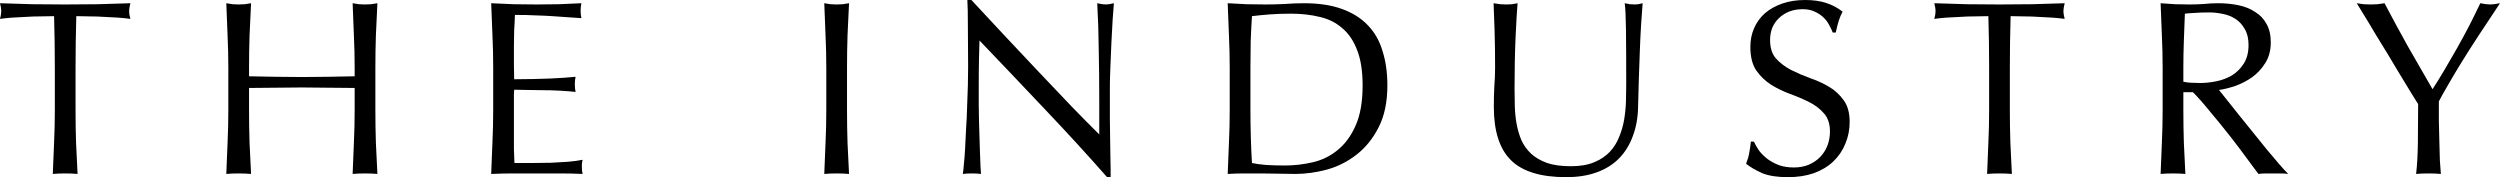 <svg xmlns="http://www.w3.org/2000/svg" width="254" height="18" viewBox="0 0 254 18" fill="none">
<path d="M5.571 6.867C5.571 5.116 5.545 3.374 5.494 1.641C5.049 1.641 4.578 1.649 4.082 1.666C3.602 1.666 3.115 1.683 2.618 1.717C2.139 1.734 1.669 1.759 1.207 1.792C0.762 1.826 0.359 1.868 0 1.919C0.086 1.616 0.128 1.346 0.128 1.111C0.128 0.926 0.086 0.665 0 0.328C1.13 0.362 2.233 0.396 3.312 0.429C4.39 0.446 5.494 0.454 6.623 0.454C7.753 0.454 8.856 0.446 9.935 0.429C11.013 0.396 12.117 0.362 13.246 0.328C13.161 0.665 13.118 0.934 13.118 1.136C13.118 1.355 13.161 1.616 13.246 1.919C12.887 1.868 12.476 1.826 12.014 1.792C11.569 1.759 11.098 1.734 10.602 1.717C10.123 1.683 9.635 1.666 9.139 1.666C8.66 1.649 8.198 1.641 7.753 1.641C7.701 3.374 7.676 5.116 7.676 6.867V11.209C7.676 12.32 7.693 13.414 7.727 14.491C7.778 15.568 7.83 16.628 7.881 17.672C7.487 17.638 7.068 17.621 6.623 17.621C6.178 17.621 5.759 17.638 5.365 17.672C5.417 16.628 5.459 15.568 5.494 14.491C5.545 13.414 5.571 12.32 5.571 11.209V6.867Z" fill="black"/>
<path d="M36.033 6.867C36.033 5.756 36.008 4.67 35.956 3.61C35.922 2.533 35.879 1.439 35.828 0.328C36.05 0.362 36.264 0.396 36.47 0.429C36.675 0.446 36.88 0.454 37.086 0.454C37.291 0.454 37.497 0.446 37.702 0.429C37.907 0.396 38.121 0.362 38.344 0.328C38.292 1.439 38.241 2.533 38.19 3.61C38.156 4.67 38.138 5.756 38.138 6.867V11.209C38.138 12.32 38.156 13.414 38.19 14.491C38.241 15.568 38.292 16.628 38.344 17.672C37.95 17.638 37.531 17.621 37.086 17.621C36.641 17.621 36.222 17.638 35.828 17.672C35.879 16.628 35.922 15.568 35.956 14.491C36.008 13.414 36.033 12.32 36.033 11.209V8.937C35.109 8.92 34.211 8.912 33.338 8.912C32.482 8.895 31.592 8.886 30.668 8.886C29.744 8.886 28.846 8.895 27.973 8.912C27.117 8.912 26.227 8.92 25.303 8.937V11.209C25.303 12.32 25.32 13.414 25.354 14.491C25.406 15.568 25.457 16.628 25.508 17.672C25.115 17.638 24.695 17.621 24.25 17.621C23.805 17.621 23.386 17.638 22.992 17.672C23.044 16.628 23.087 15.568 23.121 14.491C23.172 13.414 23.198 12.32 23.198 11.209V6.867C23.198 5.756 23.172 4.67 23.121 3.61C23.087 2.533 23.044 1.439 22.992 0.328C23.215 0.362 23.429 0.396 23.634 0.429C23.84 0.446 24.045 0.454 24.25 0.454C24.456 0.454 24.661 0.446 24.866 0.429C25.072 0.396 25.286 0.362 25.508 0.328C25.457 1.439 25.406 2.533 25.354 3.61C25.32 4.67 25.303 5.756 25.303 6.867V7.75C26.227 7.767 27.117 7.784 27.973 7.801C28.846 7.818 29.744 7.826 30.668 7.826C31.592 7.826 32.482 7.818 33.338 7.801C34.211 7.784 35.109 7.767 36.033 7.75V6.867Z" fill="black"/>
<path d="M50.109 6.842C50.109 5.731 50.084 4.637 50.032 3.56C49.998 2.482 49.955 1.405 49.904 0.328C50.674 0.362 51.435 0.396 52.189 0.429C52.959 0.446 53.729 0.454 54.499 0.454C55.269 0.454 56.031 0.446 56.784 0.429C57.537 0.396 58.298 0.362 59.068 0.328C59.017 0.581 58.991 0.833 58.991 1.086C58.991 1.338 59.017 1.59 59.068 1.843C58.521 1.809 58.016 1.776 57.554 1.742C57.109 1.708 56.63 1.675 56.116 1.641C55.62 1.607 55.072 1.582 54.473 1.565C53.874 1.532 53.156 1.515 52.317 1.515C52.3 2.053 52.274 2.567 52.24 3.055C52.223 3.543 52.214 4.098 52.214 4.721C52.214 5.377 52.214 6.017 52.214 6.64C52.231 7.262 52.24 7.734 52.24 8.053C52.993 8.053 53.669 8.045 54.268 8.028C54.867 8.011 55.414 7.994 55.911 7.978C56.407 7.944 56.861 7.919 57.271 7.902C57.699 7.868 58.101 7.835 58.478 7.801C58.427 8.053 58.401 8.314 58.401 8.583C58.401 8.836 58.427 9.088 58.478 9.341C58.033 9.29 57.511 9.248 56.912 9.215C56.33 9.181 55.74 9.164 55.141 9.164C54.559 9.147 54.003 9.139 53.472 9.139C52.959 9.122 52.548 9.114 52.24 9.114C52.24 9.265 52.231 9.433 52.214 9.619C52.214 9.787 52.214 10.006 52.214 10.275V11.259V12.774C52.214 13.733 52.214 14.524 52.214 15.147C52.231 15.77 52.248 16.241 52.266 16.561C52.83 16.561 53.429 16.561 54.062 16.561C54.713 16.561 55.346 16.553 55.962 16.536C56.595 16.502 57.186 16.468 57.733 16.435C58.298 16.384 58.786 16.317 59.197 16.233C59.163 16.351 59.137 16.485 59.12 16.637C59.12 16.771 59.12 16.898 59.12 17.015C59.12 17.285 59.145 17.503 59.197 17.672C58.427 17.638 57.657 17.621 56.886 17.621C56.133 17.621 55.363 17.621 54.576 17.621C53.789 17.621 53.01 17.621 52.24 17.621C51.47 17.621 50.691 17.638 49.904 17.672C49.955 16.595 49.998 15.526 50.032 14.466C50.084 13.389 50.109 12.294 50.109 11.184V6.842Z" fill="black"/>
<path d="M83.952 6.867C83.952 5.756 83.926 4.67 83.875 3.61C83.84 2.533 83.798 1.439 83.746 0.328C83.969 0.362 84.183 0.396 84.388 0.429C84.594 0.446 84.799 0.454 85.004 0.454C85.21 0.454 85.415 0.446 85.62 0.429C85.826 0.396 86.04 0.362 86.262 0.328C86.211 1.439 86.159 2.533 86.108 3.61C86.074 4.67 86.057 5.756 86.057 6.867V11.209C86.057 12.32 86.074 13.414 86.108 14.491C86.159 15.568 86.211 16.628 86.262 17.672C85.868 17.638 85.449 17.621 85.004 17.621C84.559 17.621 84.14 17.638 83.746 17.672C83.798 16.628 83.84 15.568 83.875 14.491C83.926 13.414 83.952 12.32 83.952 11.209V6.867Z" fill="black"/>
<path d="M112.48 18C110.512 15.762 108.416 13.473 106.191 11.133C103.966 8.777 101.741 6.438 99.516 4.115C99.499 4.586 99.482 5.217 99.465 6.008C99.448 6.799 99.439 7.877 99.439 9.24C99.439 9.593 99.439 10.031 99.439 10.553C99.457 11.074 99.465 11.621 99.465 12.194C99.482 12.766 99.499 13.346 99.516 13.935C99.534 14.524 99.551 15.072 99.568 15.576C99.585 16.081 99.602 16.527 99.619 16.914C99.636 17.285 99.653 17.537 99.671 17.672C99.397 17.638 99.097 17.621 98.772 17.621C98.43 17.621 98.113 17.638 97.822 17.672C97.856 17.503 97.891 17.192 97.925 16.738C97.976 16.283 98.019 15.745 98.053 15.122C98.088 14.482 98.122 13.792 98.156 13.052C98.207 12.311 98.242 11.571 98.259 10.83C98.293 10.09 98.319 9.366 98.336 8.659C98.353 7.952 98.361 7.321 98.361 6.766C98.361 5.15 98.353 3.762 98.336 2.6C98.336 1.439 98.319 0.572 98.284 0H98.695C99.739 1.111 100.851 2.306 102.032 3.585C103.23 4.847 104.411 6.101 105.575 7.346C106.756 8.575 107.868 9.745 108.912 10.855C109.973 11.95 110.897 12.884 111.684 13.658V10.224C111.684 8.457 111.667 6.741 111.633 5.074C111.616 3.391 111.565 1.809 111.479 0.328C111.821 0.412 112.112 0.454 112.352 0.454C112.557 0.454 112.831 0.412 113.173 0.328C113.139 0.698 113.096 1.254 113.045 1.994C113.011 2.735 112.968 3.526 112.917 4.367C112.882 5.209 112.848 6.034 112.814 6.842C112.78 7.649 112.763 8.297 112.763 8.785C112.763 9.206 112.763 9.711 112.763 10.3C112.763 10.872 112.763 11.47 112.763 12.093C112.78 12.715 112.788 13.346 112.788 13.986C112.805 14.609 112.814 15.198 112.814 15.753C112.831 16.292 112.84 16.763 112.84 17.167C112.84 17.537 112.84 17.815 112.84 18H112.48Z" fill="black"/>
<path d="M124.939 6.867C124.939 5.756 124.913 4.67 124.862 3.61C124.828 2.533 124.785 1.439 124.734 0.328C125.384 0.362 126.026 0.396 126.659 0.429C127.309 0.446 127.96 0.454 128.61 0.454C129.26 0.454 129.902 0.438 130.535 0.404C131.185 0.353 131.836 0.328 132.486 0.328C133.992 0.328 135.276 0.522 136.337 0.909C137.415 1.296 138.296 1.851 138.981 2.575C139.665 3.282 140.162 4.157 140.47 5.201C140.795 6.227 140.958 7.388 140.958 8.684C140.958 10.367 140.658 11.79 140.059 12.951C139.477 14.095 138.724 15.021 137.8 15.728C136.893 16.435 135.883 16.94 134.771 17.243C133.676 17.529 132.623 17.672 131.613 17.672C131.031 17.672 130.458 17.663 129.893 17.647C129.329 17.63 128.755 17.621 128.173 17.621C127.592 17.621 127.018 17.621 126.453 17.621C125.889 17.621 125.315 17.638 124.734 17.672C124.785 16.628 124.828 15.568 124.862 14.491C124.913 13.414 124.939 12.32 124.939 11.209V6.867ZM127.044 11.209C127.044 13.027 127.095 14.811 127.198 16.561C127.557 16.645 128.045 16.712 128.661 16.763C129.277 16.797 129.91 16.814 130.561 16.814C131.502 16.814 132.443 16.704 133.385 16.485C134.326 16.267 135.164 15.854 135.9 15.248C136.653 14.642 137.261 13.818 137.723 12.774C138.202 11.714 138.442 10.351 138.442 8.684C138.442 7.22 138.254 6.017 137.877 5.074C137.518 4.132 137.013 3.391 136.362 2.853C135.729 2.297 134.968 1.919 134.078 1.717C133.188 1.498 132.212 1.389 131.151 1.389C130.381 1.389 129.662 1.414 128.995 1.464C128.327 1.515 127.728 1.574 127.198 1.641C127.147 2.449 127.104 3.299 127.07 4.191C127.052 5.066 127.044 5.958 127.044 6.867V11.209Z" fill="black"/>
<path d="M165.225 8.533C165.225 6.143 165.216 4.3 165.199 3.004C165.182 1.708 165.139 0.816 165.071 0.328C165.259 0.362 165.439 0.396 165.61 0.429C165.781 0.446 165.952 0.454 166.123 0.454C166.346 0.454 166.602 0.412 166.893 0.328C166.842 0.917 166.791 1.624 166.739 2.449C166.688 3.257 166.645 4.132 166.611 5.074C166.577 6 166.543 6.959 166.508 7.952C166.474 8.928 166.448 9.879 166.431 10.805C166.414 11.933 166.234 12.943 165.892 13.835C165.567 14.726 165.096 15.484 164.48 16.107C163.864 16.729 163.103 17.201 162.196 17.52C161.306 17.84 160.279 18 159.115 18C156.548 18 154.683 17.428 153.519 16.283C152.355 15.139 151.773 13.33 151.773 10.855C151.773 10.065 151.79 9.366 151.825 8.76C151.876 8.137 151.902 7.506 151.902 6.867C151.902 5.453 151.884 4.199 151.85 3.105C151.816 2.011 151.782 1.086 151.748 0.328C151.953 0.362 152.175 0.396 152.415 0.429C152.655 0.446 152.877 0.454 153.082 0.454C153.271 0.454 153.45 0.446 153.622 0.429C153.81 0.396 153.998 0.362 154.186 0.328C154.152 0.698 154.118 1.187 154.084 1.792C154.049 2.381 154.015 3.055 153.981 3.812C153.947 4.569 153.921 5.386 153.904 6.261C153.887 7.136 153.878 8.045 153.878 8.987C153.878 9.56 153.887 10.157 153.904 10.78C153.921 11.386 153.981 11.983 154.084 12.572C154.186 13.145 154.349 13.7 154.571 14.238C154.811 14.76 155.145 15.223 155.573 15.627C156 16.014 156.539 16.325 157.19 16.561C157.84 16.78 158.644 16.889 159.603 16.889C160.544 16.889 161.331 16.755 161.965 16.485C162.615 16.216 163.145 15.863 163.556 15.425C163.967 14.987 164.284 14.482 164.506 13.91C164.746 13.338 164.917 12.741 165.019 12.118C165.122 11.495 165.182 10.872 165.199 10.25C165.216 9.627 165.225 9.055 165.225 8.533Z" fill="black"/>
<path d="M178.197 14.39C178.334 14.693 178.513 15.004 178.736 15.324C178.975 15.627 179.258 15.905 179.583 16.157C179.925 16.41 180.319 16.62 180.764 16.788C181.209 16.94 181.705 17.015 182.253 17.015C182.818 17.015 183.322 16.923 183.767 16.738C184.229 16.536 184.615 16.275 184.923 15.955C185.248 15.618 185.496 15.231 185.667 14.794C185.838 14.339 185.924 13.86 185.924 13.355C185.924 12.581 185.718 11.966 185.308 11.512C184.914 11.057 184.418 10.679 183.819 10.376C183.22 10.073 182.569 9.795 181.868 9.543C181.183 9.29 180.541 8.979 179.942 8.609C179.343 8.222 178.839 7.734 178.428 7.144C178.034 6.555 177.837 5.764 177.837 4.771C177.837 4.065 177.966 3.425 178.222 2.853C178.479 2.264 178.847 1.759 179.326 1.338C179.823 0.917 180.413 0.589 181.098 0.353C181.782 0.118 182.552 0 183.408 0C184.229 0 184.94 0.101 185.539 0.303C186.138 0.488 186.694 0.783 187.207 1.187C187.053 1.473 186.925 1.776 186.822 2.095C186.72 2.415 186.617 2.819 186.514 3.307H186.206C186.121 3.072 186.001 2.819 185.847 2.55C185.71 2.264 185.513 2.003 185.256 1.767C185.017 1.532 184.726 1.338 184.383 1.187C184.041 1.018 183.63 0.934 183.151 0.934C182.672 0.934 182.227 1.01 181.816 1.161C181.423 1.313 181.072 1.532 180.764 1.818C180.473 2.087 180.242 2.415 180.071 2.802C179.917 3.189 179.84 3.61 179.84 4.065C179.84 4.856 180.037 5.478 180.43 5.933C180.841 6.387 181.346 6.774 181.945 7.094C182.544 7.397 183.186 7.675 183.87 7.927C184.572 8.163 185.222 8.457 185.821 8.811C186.42 9.164 186.916 9.619 187.31 10.174C187.721 10.729 187.926 11.47 187.926 12.396C187.926 13.17 187.781 13.902 187.49 14.592C187.216 15.282 186.805 15.888 186.257 16.41C185.727 16.914 185.068 17.31 184.281 17.596C183.511 17.865 182.629 18 181.637 18C180.576 18 179.711 17.865 179.044 17.596C178.394 17.31 177.846 16.99 177.401 16.637C177.555 16.25 177.658 15.905 177.709 15.602C177.778 15.282 177.837 14.878 177.889 14.39H178.197Z" fill="black"/>
<path d="M202.096 6.867C202.096 5.116 202.071 3.374 202.019 1.641C201.574 1.641 201.104 1.649 200.608 1.666C200.128 1.666 199.641 1.683 199.144 1.717C198.665 1.734 198.194 1.759 197.732 1.792C197.287 1.826 196.885 1.868 196.526 1.919C196.611 1.616 196.654 1.346 196.654 1.111C196.654 0.926 196.611 0.665 196.526 0.328C197.655 0.362 198.759 0.396 199.837 0.429C200.916 0.446 202.019 0.454 203.149 0.454C204.278 0.454 205.382 0.446 206.46 0.429C207.539 0.396 208.643 0.362 209.772 0.328C209.686 0.665 209.644 0.934 209.644 1.136C209.644 1.355 209.686 1.616 209.772 1.919C209.413 1.868 209.002 1.826 208.54 1.792C208.095 1.759 207.624 1.734 207.128 1.717C206.649 1.683 206.161 1.666 205.665 1.666C205.186 1.649 204.723 1.641 204.278 1.641C204.227 3.374 204.201 5.116 204.201 6.867V11.209C204.201 12.32 204.219 13.414 204.253 14.491C204.304 15.568 204.355 16.628 204.407 17.672C204.013 17.638 203.594 17.621 203.149 17.621C202.704 17.621 202.285 17.638 201.891 17.672C201.942 16.628 201.985 15.568 202.019 14.491C202.071 13.414 202.096 12.32 202.096 11.209V6.867Z" fill="black"/>
<path d="M219.724 6.867C219.724 5.756 219.698 4.67 219.647 3.61C219.612 2.533 219.57 1.439 219.518 0.328C220.015 0.362 220.502 0.396 220.982 0.429C221.461 0.446 221.949 0.454 222.445 0.454C222.941 0.454 223.429 0.438 223.908 0.404C224.387 0.353 224.875 0.328 225.371 0.328C226.09 0.328 226.775 0.396 227.425 0.53C228.075 0.665 228.64 0.892 229.119 1.212C229.616 1.515 230.001 1.919 230.274 2.424C230.565 2.928 230.711 3.56 230.711 4.317C230.711 5.125 230.523 5.823 230.146 6.412C229.787 6.985 229.342 7.464 228.811 7.851C228.281 8.222 227.707 8.516 227.091 8.735C226.492 8.937 225.945 9.072 225.448 9.139C225.654 9.391 225.936 9.745 226.295 10.199C226.655 10.654 227.057 11.159 227.502 11.714C227.947 12.252 228.409 12.825 228.888 13.431C229.367 14.02 229.83 14.592 230.274 15.147C230.719 15.686 231.139 16.182 231.532 16.637C231.926 17.091 232.243 17.436 232.482 17.672C232.225 17.638 231.969 17.621 231.712 17.621C231.455 17.621 231.199 17.621 230.942 17.621C230.702 17.621 230.454 17.621 230.197 17.621C229.941 17.621 229.693 17.638 229.453 17.672C229.196 17.318 228.803 16.788 228.272 16.081C227.759 15.374 227.185 14.617 226.552 13.809C225.919 13.001 225.269 12.202 224.601 11.411C223.951 10.603 223.352 9.921 222.804 9.366H221.829V11.209C221.829 12.32 221.846 13.414 221.88 14.491C221.931 15.568 221.983 16.628 222.034 17.672C221.64 17.638 221.221 17.621 220.776 17.621C220.331 17.621 219.912 17.638 219.518 17.672C219.57 16.628 219.612 15.568 219.647 14.491C219.698 13.414 219.724 12.32 219.724 11.209V6.867ZM221.829 8.306C222.068 8.356 222.325 8.39 222.599 8.407C222.89 8.424 223.206 8.432 223.549 8.432C224.079 8.432 224.627 8.373 225.192 8.255C225.773 8.137 226.304 7.935 226.783 7.649C227.262 7.346 227.656 6.951 227.964 6.463C228.289 5.958 228.452 5.327 228.452 4.569C228.452 3.913 228.324 3.374 228.067 2.954C227.827 2.516 227.511 2.171 227.117 1.919C226.723 1.666 226.295 1.498 225.833 1.414C225.371 1.313 224.918 1.262 224.473 1.262C223.874 1.262 223.378 1.279 222.984 1.313C222.59 1.33 222.257 1.355 221.983 1.389C221.949 2.314 221.914 3.231 221.88 4.14C221.846 5.049 221.829 5.958 221.829 6.867V8.306Z" fill="black"/>
<path d="M245.683 10.578C245.511 10.292 245.255 9.879 244.913 9.341C244.587 8.785 244.219 8.18 243.809 7.523C243.415 6.85 242.996 6.151 242.551 5.428C242.106 4.687 241.678 3.989 241.267 3.332C240.874 2.659 240.514 2.062 240.189 1.54C239.864 1.001 239.616 0.597 239.445 0.328C239.684 0.362 239.915 0.396 240.138 0.429C240.377 0.446 240.617 0.454 240.857 0.454C241.096 0.454 241.327 0.446 241.55 0.429C241.789 0.396 242.029 0.362 242.268 0.328C243.039 1.792 243.817 3.231 244.604 4.645C245.409 6.059 246.256 7.532 247.146 9.063C247.54 8.457 247.95 7.792 248.378 7.069C248.806 6.345 249.234 5.604 249.662 4.847C250.089 4.09 250.5 3.332 250.894 2.575C251.287 1.801 251.655 1.052 251.998 0.328C252.426 0.412 252.759 0.454 252.999 0.454C253.238 0.454 253.572 0.412 254 0.328C253.179 1.557 252.443 2.668 251.792 3.661C251.142 4.654 250.569 5.554 250.072 6.362C249.576 7.17 249.14 7.902 248.763 8.558C248.387 9.198 248.061 9.778 247.788 10.3C247.788 10.923 247.788 11.588 247.788 12.294C247.805 13.001 247.822 13.7 247.839 14.39C247.856 15.063 247.873 15.694 247.89 16.283C247.925 16.855 247.959 17.318 247.993 17.672C247.599 17.638 247.18 17.621 246.735 17.621C246.29 17.621 245.871 17.638 245.477 17.672C245.58 16.797 245.64 15.736 245.657 14.491C245.674 13.245 245.683 11.941 245.683 10.578Z" fill="black"/>
</svg>